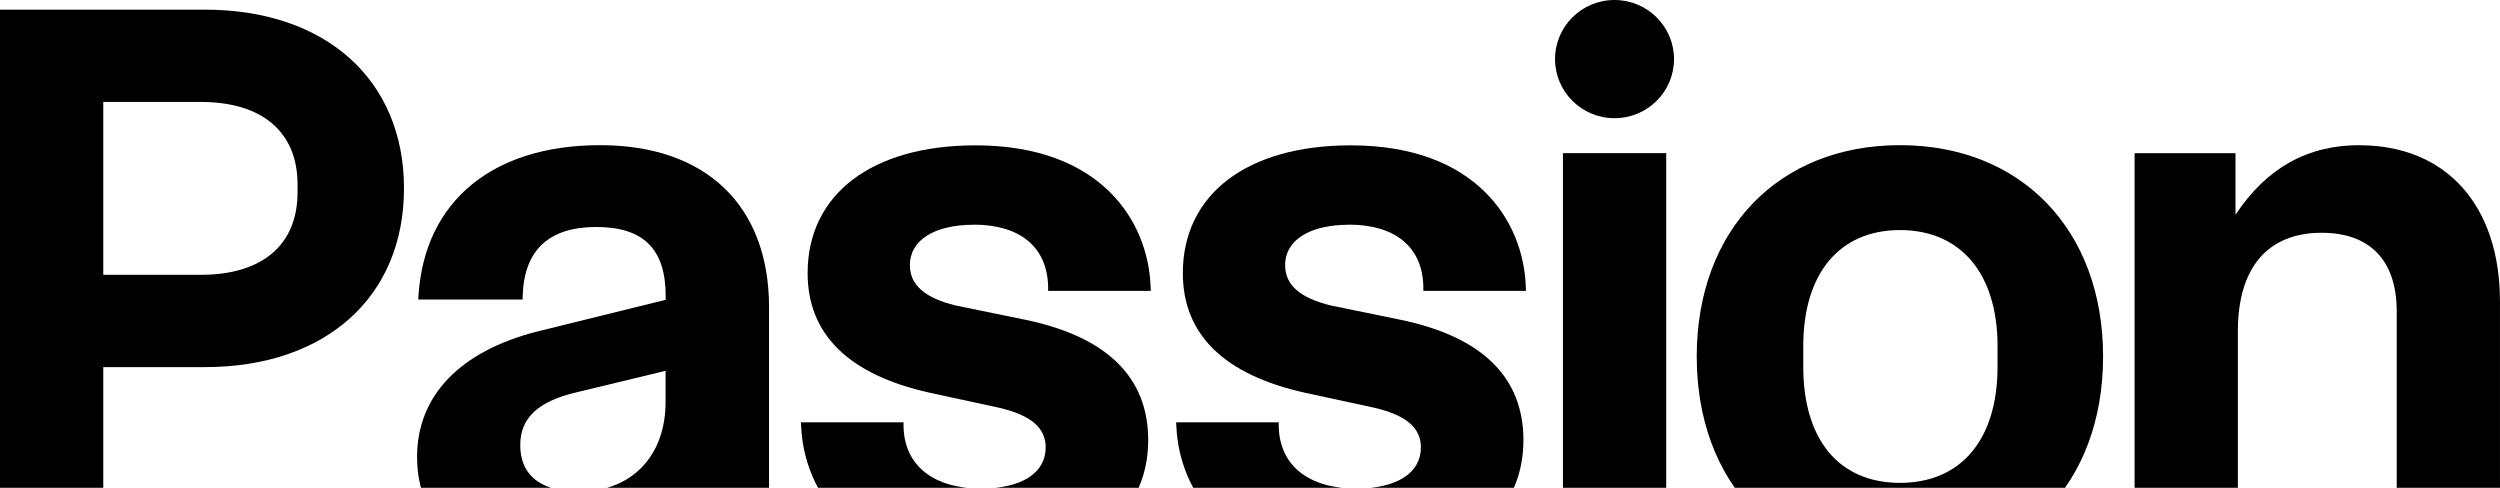 <svg width="1312" height="256" viewBox="0 0 1312 256" fill="none" xmlns="http://www.w3.org/2000/svg">
<path d="M878.528 31.013C878.528 13.92 864.562 0 847.307 0C830.052 0 816.086 13.873 816.086 31.013C816.086 48.153 830.052 62.026 847.307 62.026C864.562 62.026 878.528 48.153 878.528 31.013Z" fill="black"/>
<path d="M107.486 5.065H0V293.794H54.196V192.658H107.486C170.977 192.658 212.017 155.822 212.017 98.862C212.017 41.902 170.977 5.065 107.486 5.065ZM54.196 53.502H105.389C137.659 53.502 156.153 69.317 156.153 96.778V100.945C156.153 128.502 137.659 144.221 105.389 144.221H54.196V53.408V53.502Z" fill="black"/>
<path d="M314.929 76.184C258.541 76.184 222.934 105.587 219.645 154.781L219.502 157.196H274.223L274.318 155.018C275.128 131.202 288.093 119.128 312.88 119.128C337.666 119.128 349.344 130.634 349.344 155.349V157.338L281.611 174.052C241.19 184.469 218.883 207.811 218.883 239.771C218.883 275.14 245.242 298.009 285.948 298.009C314.119 298.009 335.14 287.119 350.202 264.865V293.842H403.588V161.173C403.588 107.954 370.507 76.184 315.072 76.184H314.929ZM349.296 194.554V210.936C349.296 239.534 331.326 258.047 303.585 258.047C292.193 258.047 273.031 254.875 273.031 233.521C273.031 219.459 282.278 210.747 302.012 206.012L349.296 194.601V194.554Z" fill="black"/>
<path d="M511.068 117.895C535.378 117.895 549.63 129.732 550.059 150.423V152.649H603.921L603.826 150.329C602.586 116.143 577.848 76.276 511.926 76.276C457.539 76.276 423.84 101.986 423.84 143.321C423.84 175.47 445.385 196.635 487.903 206.105L524.462 214.012C541.097 217.942 548.772 224.523 548.772 234.798C548.772 248.292 536.093 256.388 514.834 256.388C489.809 256.388 474.604 244.22 474.175 223.86V221.635H420.312L420.455 224.002C422.028 258.187 447.53 298.054 514.071 298.054C567.838 298.054 602.586 271.729 602.586 231.01C602.586 197.961 580.898 176.701 538.047 167.8L501.487 160.319C485.186 156.295 477.511 149.524 477.511 139.107C477.511 126.086 490.333 117.943 511.02 117.943L511.068 117.895Z" fill="black"/>
<path d="M707.982 117.895C732.292 117.895 746.544 129.732 746.973 150.423V152.649H800.835L800.74 150.329C799.5 116.143 774.762 76.276 708.84 76.276C654.454 76.276 620.754 101.986 620.754 143.321C620.754 175.47 642.299 196.635 684.817 206.105L721.376 214.012C738.012 217.942 745.686 224.523 745.686 234.798C745.686 248.292 733.007 256.388 711.748 256.388C686.723 256.388 671.518 244.22 671.089 223.86V221.635H617.227L617.37 224.002C618.943 258.187 644.444 298.054 710.985 298.054C764.752 298.054 799.5 271.729 799.5 231.01C799.5 197.961 777.812 176.701 734.961 167.8L698.401 160.319C682.1 156.295 674.425 149.524 674.425 139.107C674.425 126.086 687.248 117.943 707.934 117.943L707.982 117.895Z" fill="black"/>
<path d="M874.43 80.349H820.234V293.888H874.43V80.349Z" fill="black"/>
<path d="M997.074 76.184C933.297 76.184 890.445 120.785 890.445 187.12C890.445 253.455 933.297 298.056 997.074 298.056C1060.85 298.056 1103.7 253.455 1103.7 187.12C1103.7 120.785 1060.85 76.184 997.074 76.184ZM946.357 181.628C946.357 143.512 965.328 120.738 997.121 120.738C1028.91 120.738 1048.31 143.512 1048.31 181.628V192.518C1048.31 230.633 1029.2 253.407 997.121 253.407C965.042 253.407 946.357 230.633 946.357 192.518V181.628Z" fill="black"/>
<path d="M1238.25 76.184C1210.85 76.184 1189.49 88.163 1173.19 112.689V80.398H1120.23V293.937H1174.43V173.815C1174.43 140.482 1190.06 122.159 1218.43 122.159C1243.83 122.159 1257.8 136.789 1257.8 163.351V293.937H1311.99V158.332C1311.99 107.717 1283.73 76.231 1238.21 76.231L1238.25 76.184Z" fill="black"/>
</svg>
